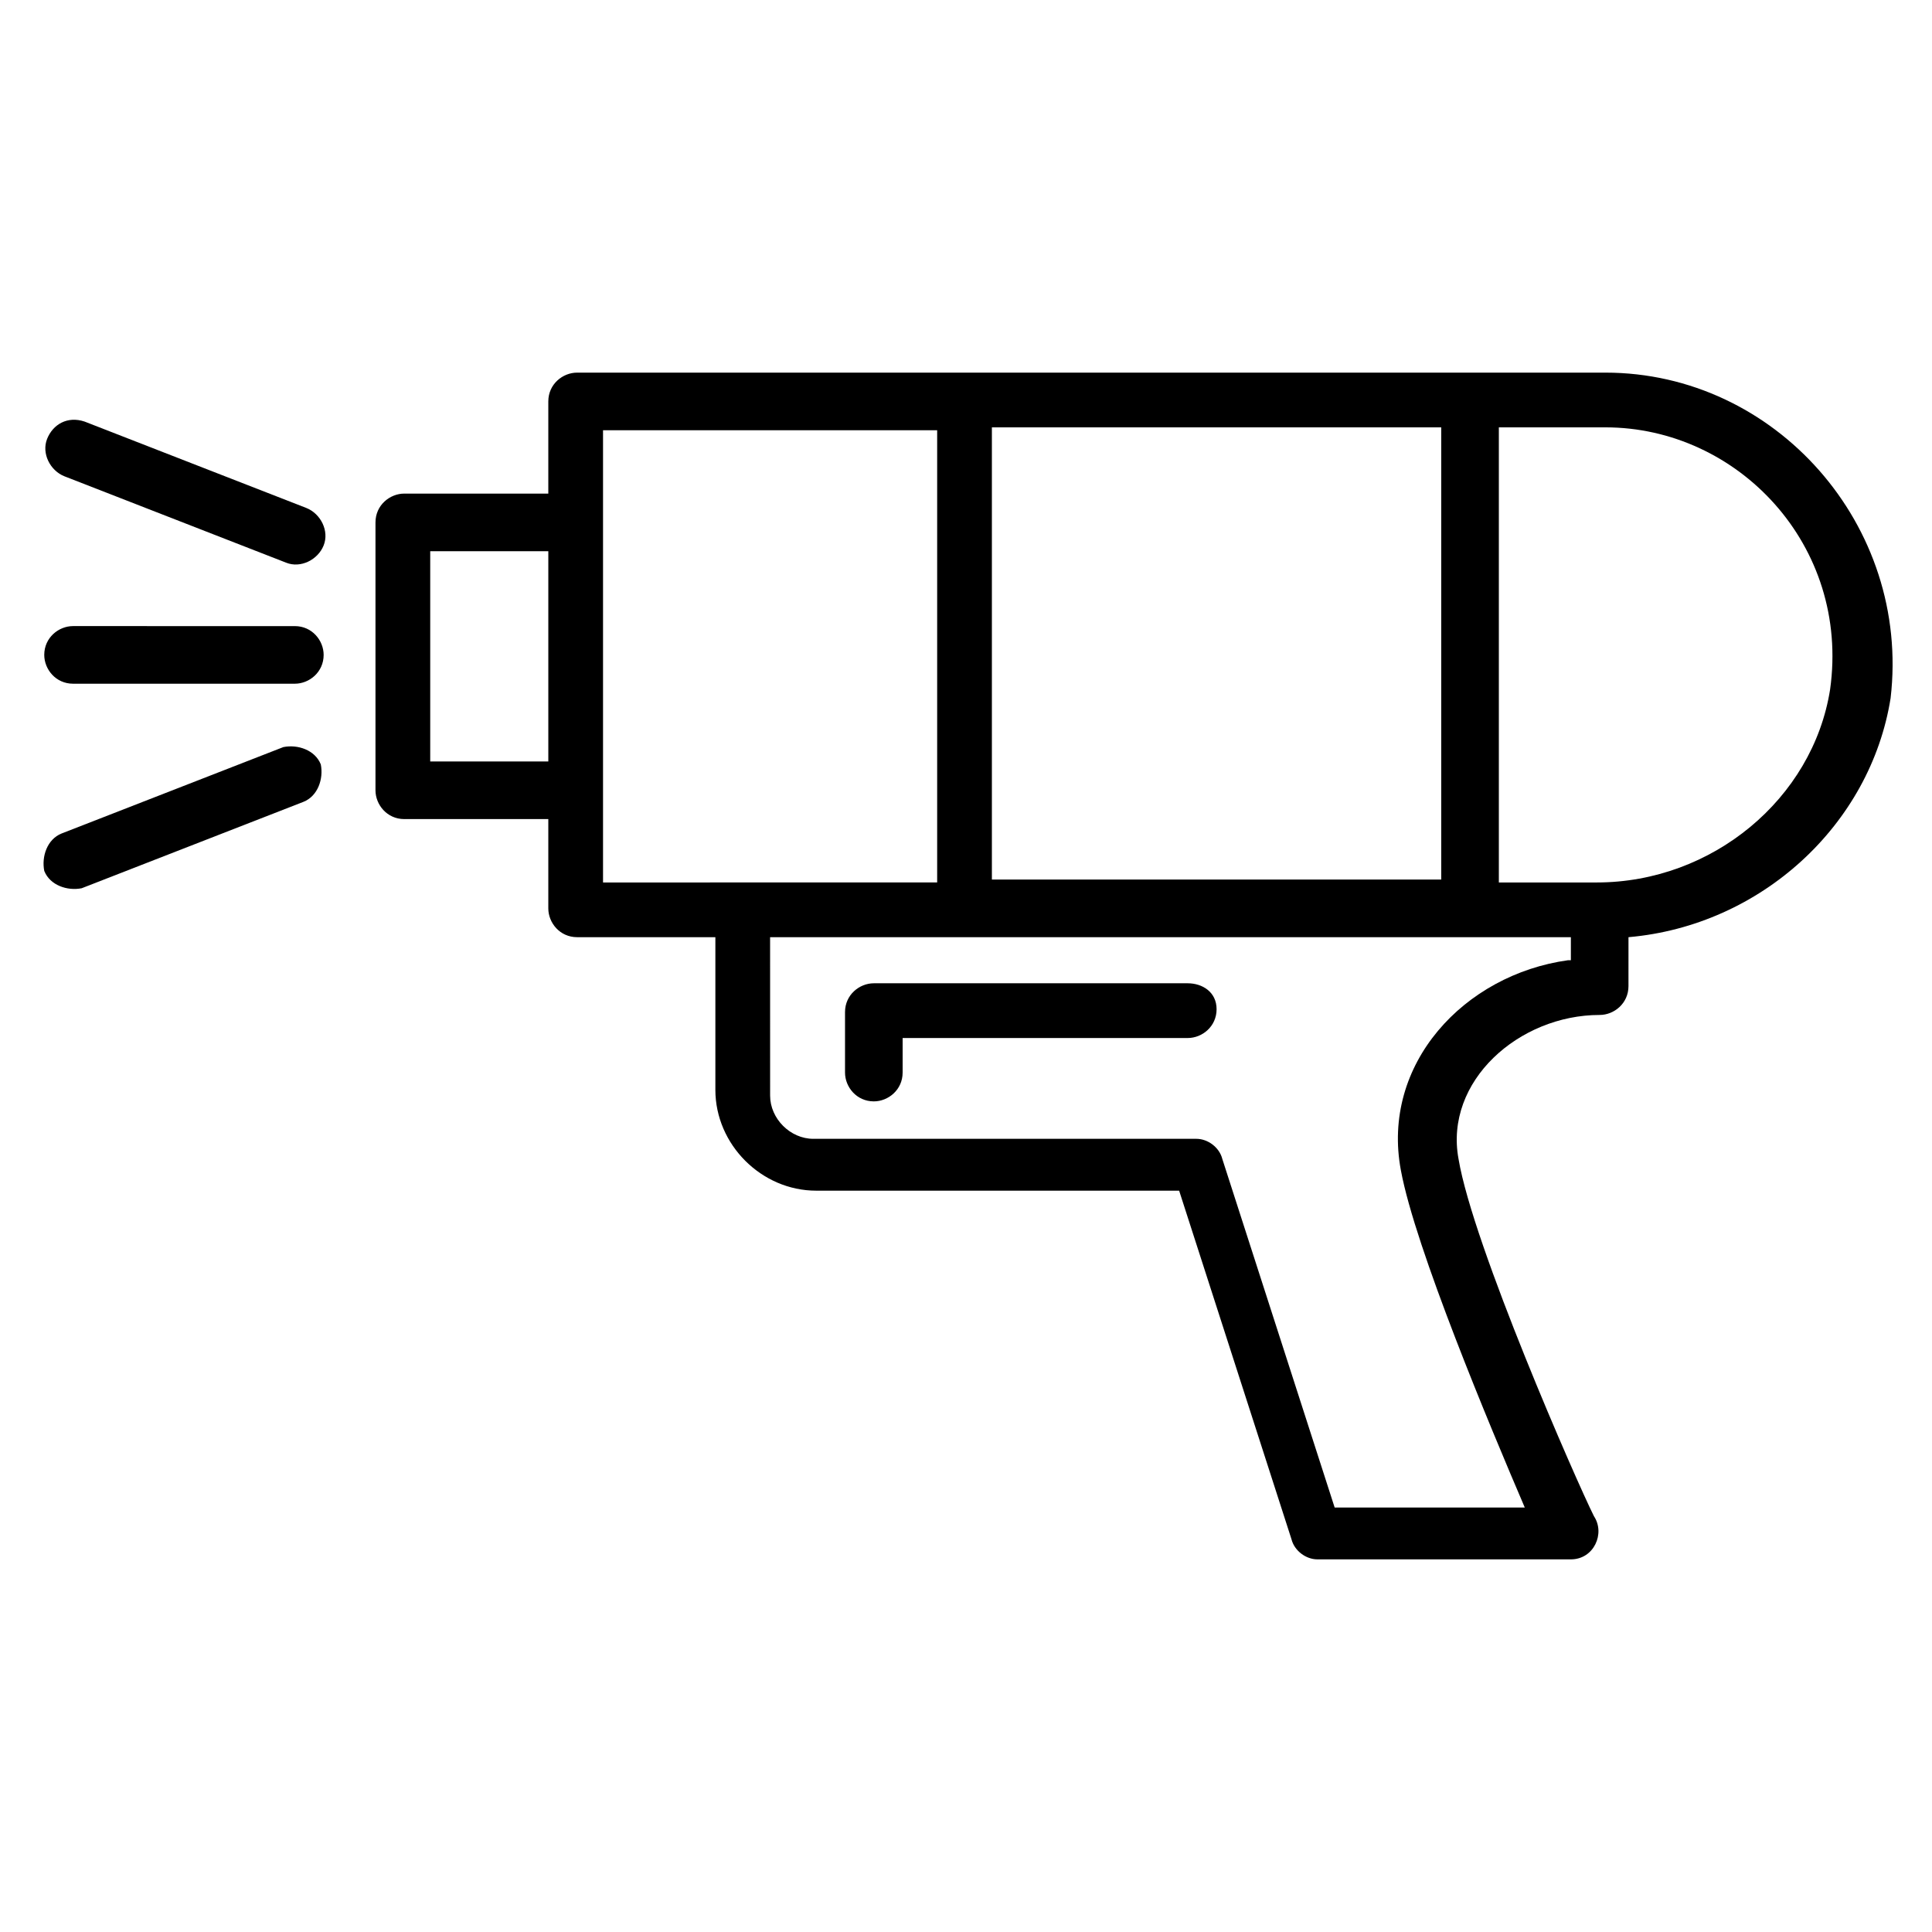 <?xml version="1.0" encoding="UTF-8"?>
<!-- Uploaded to: SVG Repo, www.svgrepo.com, Generator: SVG Repo Mixer Tools -->
<svg fill="#000000" width="800px" height="800px" version="1.1" viewBox="144 144 512 512" xmlns="http://www.w3.org/2000/svg">
 <g>
  <path d="m569.46 242.75h-272.52c-3.816 0-7.633 3.055-7.633 7.633v24.426h-38.168c-3.816 0-7.633 3.055-7.633 7.633v70.992c0 3.816 3.055 7.633 7.633 7.633h38.168v23.664c0 3.816 3.055 7.633 7.633 7.633h36.641v40.457c0 14.504 12.215 26.719 26.719 26.719h96.184l29.77 92.363c0.762 3.055 3.816 5.344 6.871 5.344h67.176c6.106 0 9.16-6.871 6.106-11.449-4.582-9.16-32.062-71.754-35.879-94.656-3.816-20.609 16.031-38.168 37.402-38.168 3.816 0 7.633-3.055 7.633-7.633l0.004-12.977c35.113-3.055 64.121-29.77 69.465-63.359 5.34-45.797-30.535-86.254-75.574-86.254zm-280.15 103.05h-31.297v-55.723h31.297zm117.55-88.547h119.08v119.84h-119.08zm-103.05 120.61v-119.84l88.547-0.004v119.84c-30.531 0.004-55.723 0.004-88.547 0.004zm255.72 20.609c-27.48 3.816-49.617 27.48-44.273 55.723 3.816 20.609 23.664 67.938 32.824 89.312h-50.383l-29.77-92.363c-0.762-3.055-3.816-5.344-6.871-5.344h-101.52c-6.106 0-11.449-5.344-11.449-11.449l-0.004-41.988h186.26 25.953v6.109zm69.465-71.754c-4.582 29.008-31.297 51.145-61.832 51.145h-25.953v-120.61h28.242c35.113 0 64.887 31.297 59.543 69.465z"/>
  <path d="m458.78 404.58h-83.207c-3.816 0-7.633 3.055-7.633 7.633v16.031c0 3.816 3.055 7.633 7.633 7.633 3.816 0 7.633-3.055 7.633-7.633v-9.16h75.57c3.816 0 7.633-3.055 7.633-7.633 0.004-4.582-3.812-6.871-7.629-6.871z"/>
  <path d="m224.43 356.49c3.816-1.527 5.344-6.106 4.582-9.922-1.527-3.816-6.106-5.344-9.922-4.582l-58.777 22.902c-3.816 1.527-5.344 6.106-4.582 9.922 1.527 3.816 6.106 5.344 9.922 4.582z"/>
  <path d="m163.36 325.19h58.777c3.816 0 7.633-3.055 7.633-7.633 0-3.816-3.055-7.633-7.633-7.633l-58.777-0.004c-3.816 0-7.633 3.055-7.633 7.633 0 3.82 3.055 7.637 7.633 7.637z"/>
  <path d="m156.49 260.3c-1.527 3.816 0.762 8.398 4.582 9.922l58.777 22.902c3.816 1.527 8.398-0.762 9.922-4.582 1.527-3.816-0.762-8.398-4.582-9.922l-58.777-22.902c-4.578-1.523-8.398 0.766-9.922 4.582z"/>
 </g>
</svg>